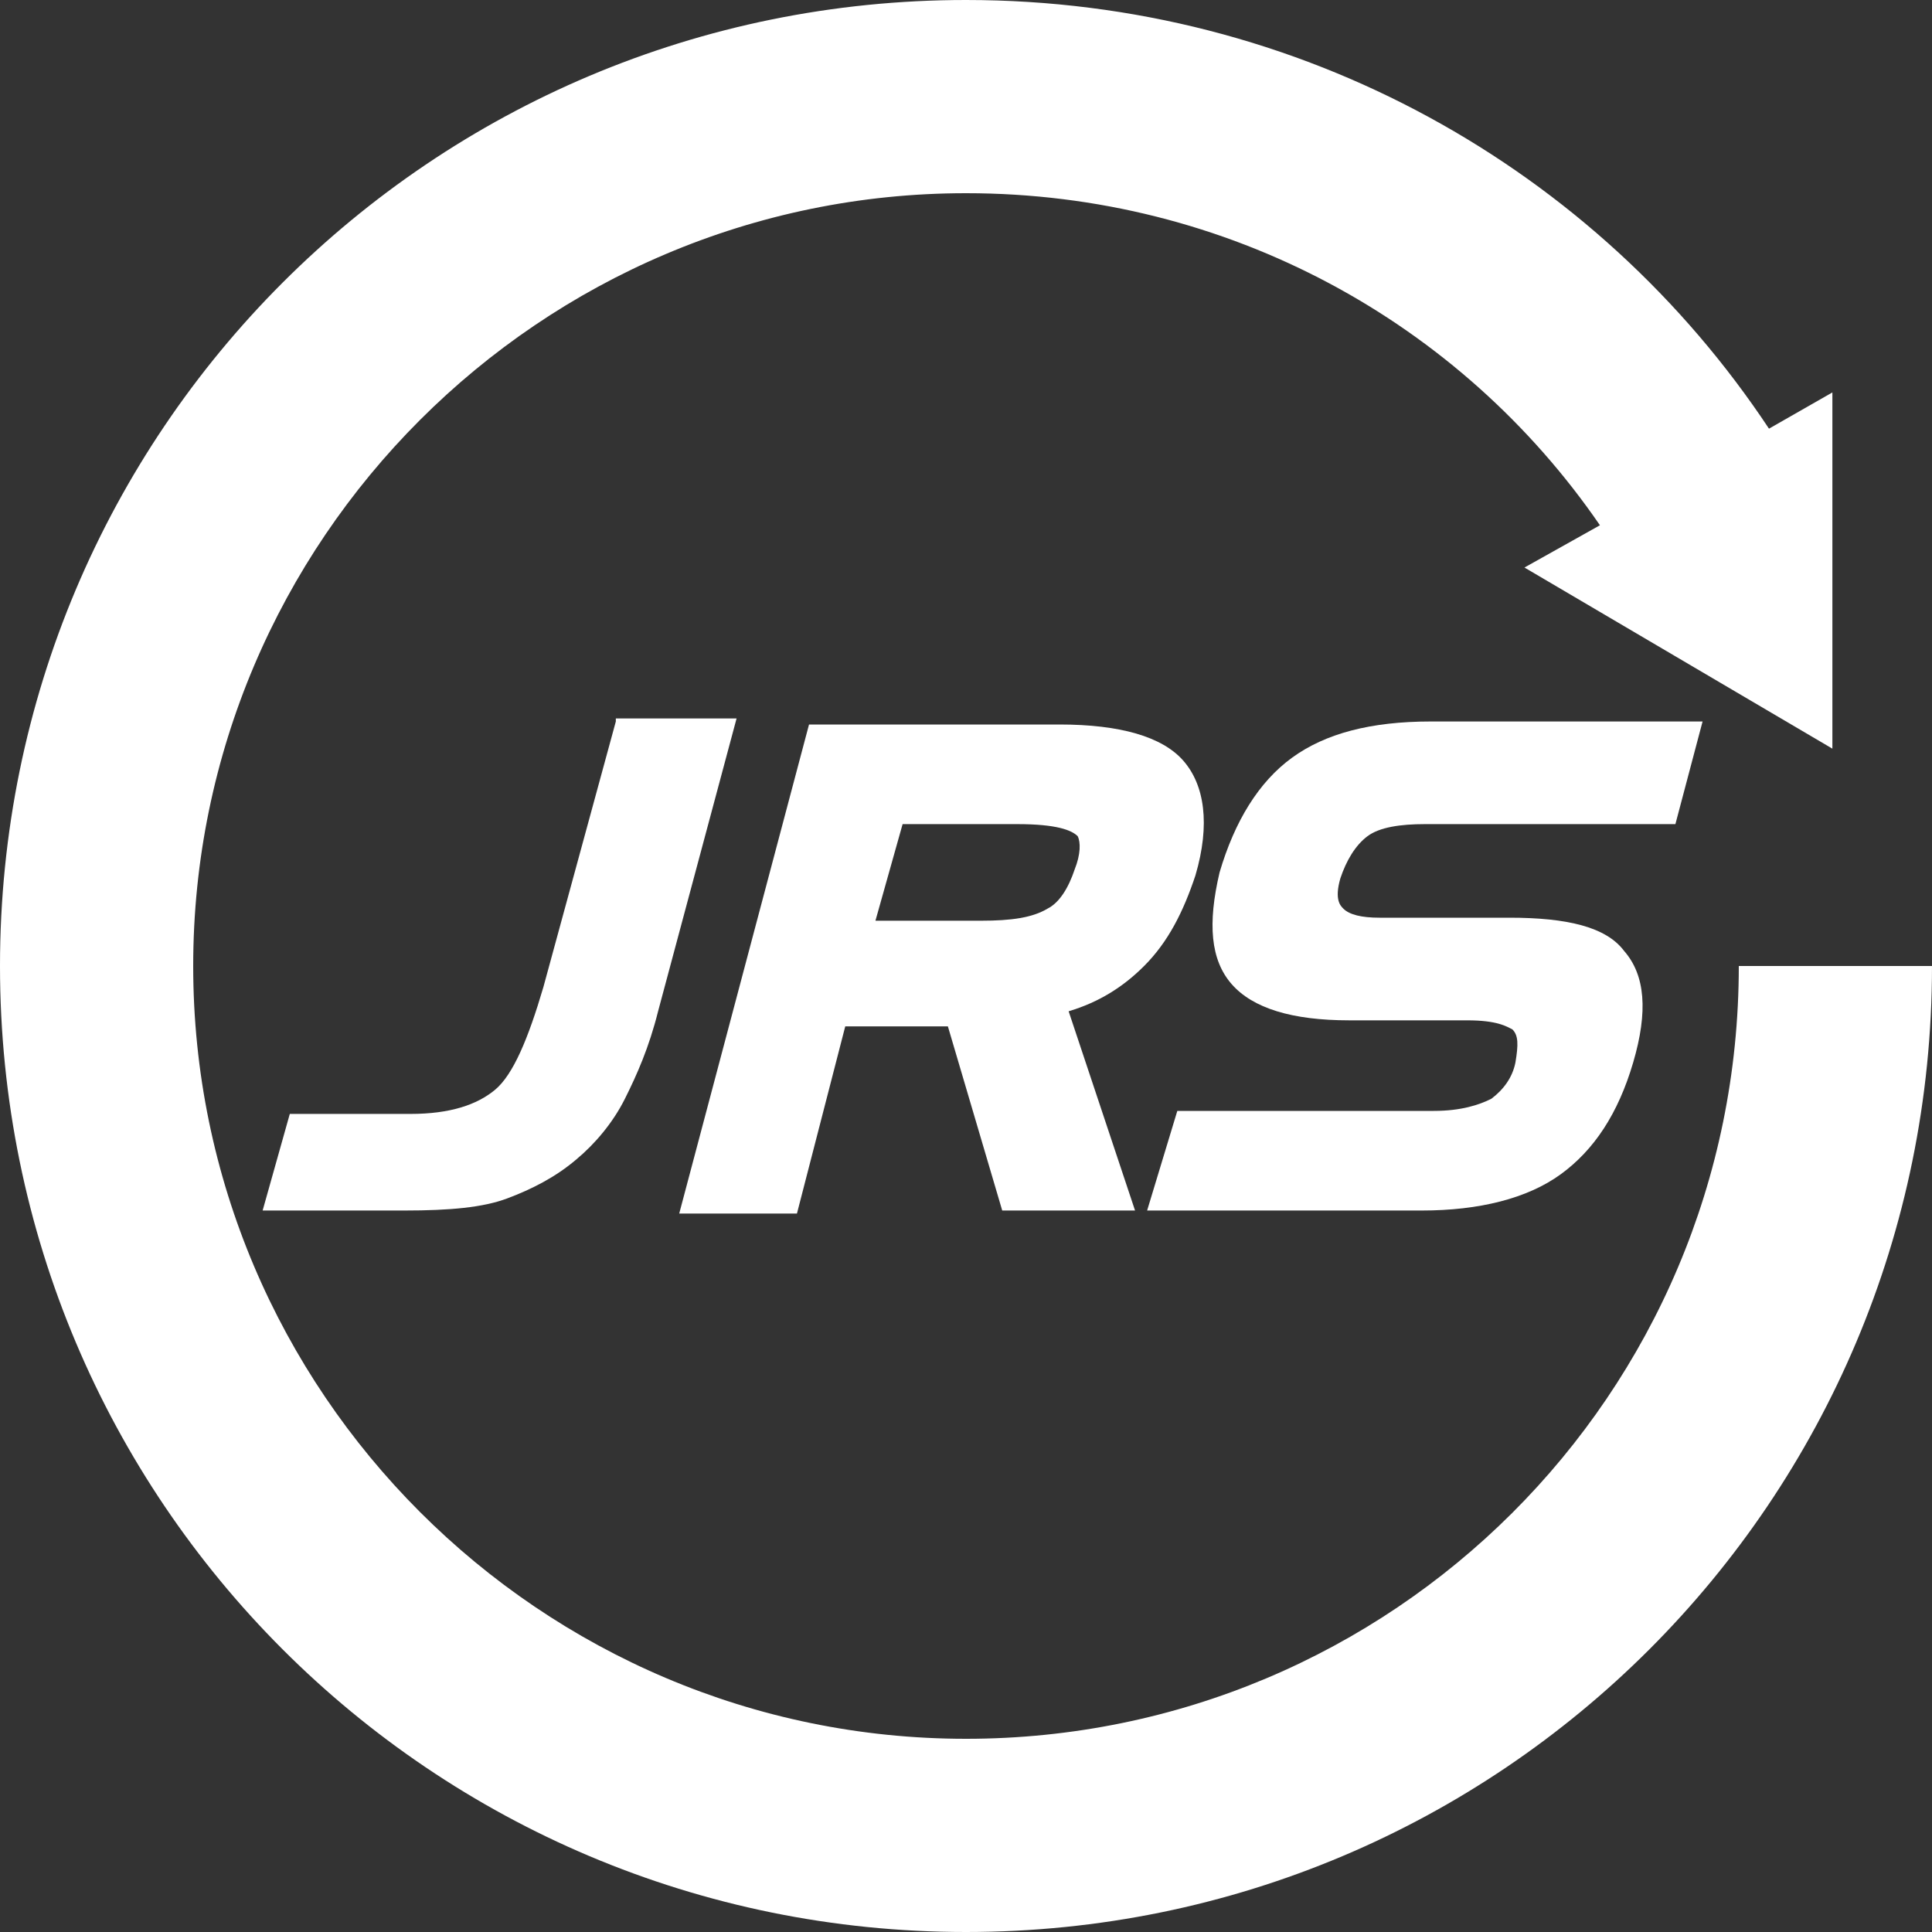 <?xml version="1.0" encoding="utf-8"?>
<!-- Generator: Adobe Illustrator 27.1.1, SVG Export Plug-In . SVG Version: 6.00 Build 0)  -->
<svg version="1.1" id="レイヤー_1" xmlns="http://www.w3.org/2000/svg" xmlns:xlink="http://www.w3.org/1999/xlink" x="0px"
	 y="0px" viewBox="0 0 64 64" style="enable-background:new 0 0 64 64;" xml:space="preserve">
<rect x="0" y="0" width="64" height="64" fill="#333333" stroke="none"/>
<style type="text/css">
	.st0{fill:#FFFFFF;}
</style>
<g>
	<g>
		<path class="st0" d="M20.4,23.9l-2.4,8.8c-0.5,1.7-1,2.9-1.6,3.4c-0.6,0.5-1.5,0.8-2.8,0.8H9.6l-0.9,3.2h4.7
			c1.5,0,2.6-0.1,3.4-0.4c0.8-0.3,1.6-0.7,2.3-1.3c0.6-0.5,1.2-1.2,1.6-2c0.4-0.8,0.8-1.7,1.1-2.9l2.6-9.7H20.4z"/>
		<path class="st0" d="M39.6,29c0.5-1.7,0.3-3-0.4-3.8c-0.7-0.8-2.1-1.2-4.1-1.2h-8.3l-4.3,16.2h3.9L28,34h3.4l1.8,6.1h4.4l-2.2-6.6
			c1-0.3,1.8-0.8,2.5-1.5C38.7,31.2,39.2,30.2,39.6,29z M35.6,28.8c-0.2,0.6-0.5,1.1-0.9,1.3c-0.5,0.3-1.2,0.4-2.2,0.4H29l0.9-3.2
			h3.8c1.3,0,1.8,0.2,2,0.4C35.8,27.9,35.8,28.3,35.6,28.8z"/>
		<path class="st0" d="M45.3,27.7c0.4-0.3,1.1-0.4,1.9-0.4h8.3l0.9-3.4h-9c-2,0-3.5,0.4-4.6,1.2c-1.1,0.8-1.9,2.1-2.4,3.8
			c-0.4,1.7-0.3,2.9,0.4,3.7c0.7,0.8,2,1.2,3.9,1.2h3.9c1,0,1.3,0.2,1.5,0.3c0.2,0.2,0.2,0.5,0.1,1.1c-0.1,0.5-0.4,0.9-0.8,1.2
			c-0.4,0.2-1,0.4-1.9,0.4H39L38,40.1h9.1c1.9,0,3.5-0.4,4.6-1.2c1.1-0.8,1.9-2,2.4-3.7c0.5-1.7,0.4-2.9-0.3-3.7
			c-0.6-0.8-1.9-1.1-3.8-1.1h-4.3c-0.6,0-1-0.1-1.2-0.3c-0.1-0.1-0.3-0.3-0.1-1C44.6,28.5,44.9,28,45.3,27.7z"/>
	</g>
	<path class="st0" d="M57.6,32C57.6,32,57.6,32,57.6,32c0,14.2-11.5,25.6-25.6,25.6C17.9,57.6,6.4,46.1,6.4,32
		C6.4,17.9,17.9,6.4,32,6.4c8.7,0,16.4,4.3,21,11l-2.5,1.4l10.2,6L60.7,13l-2.1,1.2C52.9,5.6,43.1,0,32,0C14.3,0,0,14.3,0,32
		c0,17.7,14.3,32,32,32c17.7,0,32-14.3,32-32v0H57.6z"/>
</g>
</svg>
